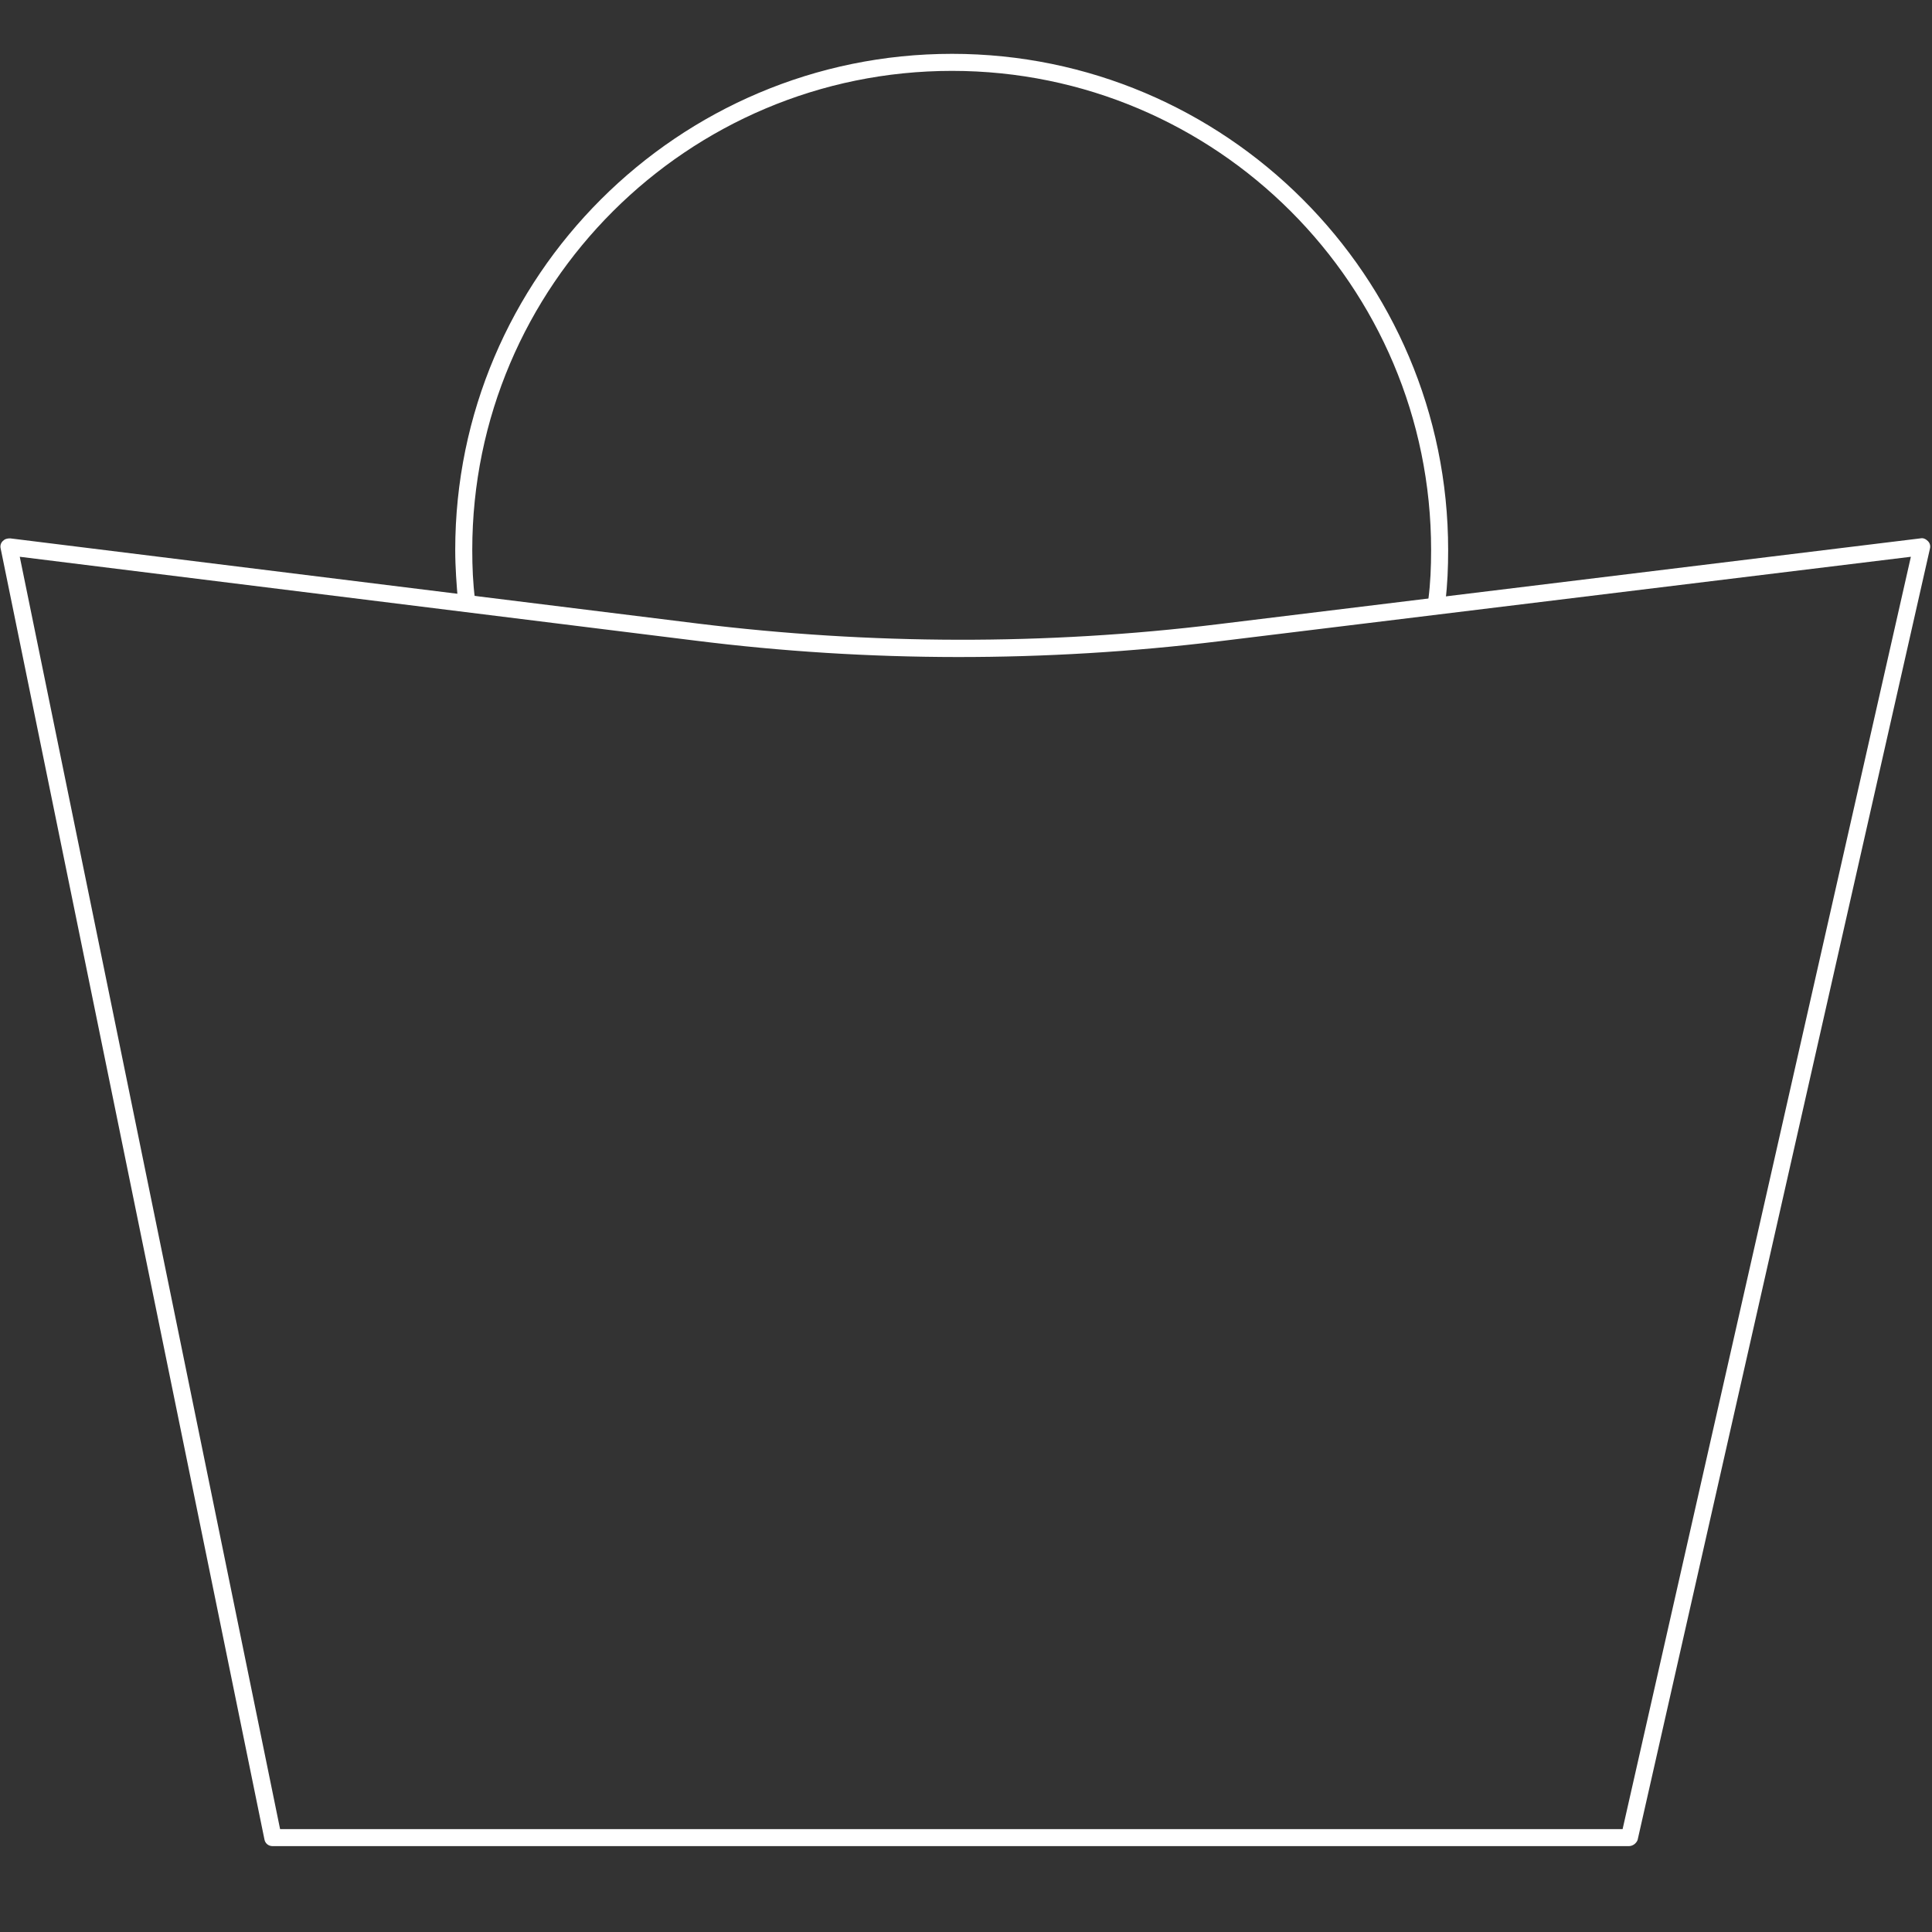<?xml version="1.0" encoding="utf-8"?>
<!-- Generator: Adobe Illustrator 26.5.0, SVG Export Plug-In . SVG Version: 6.00 Build 0)  -->
<svg version="1.1" id="Ebene_1" xmlns="http://www.w3.org/2000/svg" xmlns:xlink="http://www.w3.org/1999/xlink" x="0px" y="0px"
	 viewBox="0 0 28.35 28.35" style="enable-background:new 0 0 28.35 28.35;" xml:space="preserve">
<rect x="0" y="0" width="28.35" height="28.35" fill="#333333" stroke="none"/>
<style type="text/css">
	.st0{fill:#FFFFFF;}
</style>
<path class="st0" d="M23.9,27.09H4c-0.06,0-0.11-0.04-0.12-0.1L0.01,8.05C0,8.01,0.01,7.97,0.04,7.94C0.07,7.91,0.1,7.9,0.15,7.9
	l10.09,1.25c2.53,0.31,5.1,0.32,7.63,0.01L28.18,7.9c0.04-0.01,0.08,0.01,0.11,0.04c0.03,0.03,0.04,0.07,0.03,0.11L24.03,27
	C24.01,27.05,23.96,27.09,23.9,27.09z M4.11,26.84h19.7l4.23-18.67L17.89,9.41c-2.55,0.31-5.14,0.31-7.69-0.01L0.29,8.17L4.11,26.84
	z"/>
<path class="st0" d="M21.08,8.93c0,0-0.01,0-0.01,0C21,8.92,20.95,8.86,20.96,8.79C20.99,8.56,21,8.32,21,8.07
	c0-3.88-3.15-7.03-7.03-7.03c-3.88,0-7.04,3.15-7.04,7.03c0,0.25,0.01,0.49,0.04,0.72c0.01,0.07-0.04,0.13-0.11,0.14
	C6.79,8.93,6.73,8.89,6.72,8.82C6.7,8.58,6.68,8.33,6.68,8.07c0-4.01,3.27-7.28,7.29-7.28c4.01,0,7.28,3.26,7.28,7.28
	c0,0.26-0.01,0.51-0.04,0.75C21.2,8.88,21.15,8.93,21.08,8.93z"/>
</svg>
